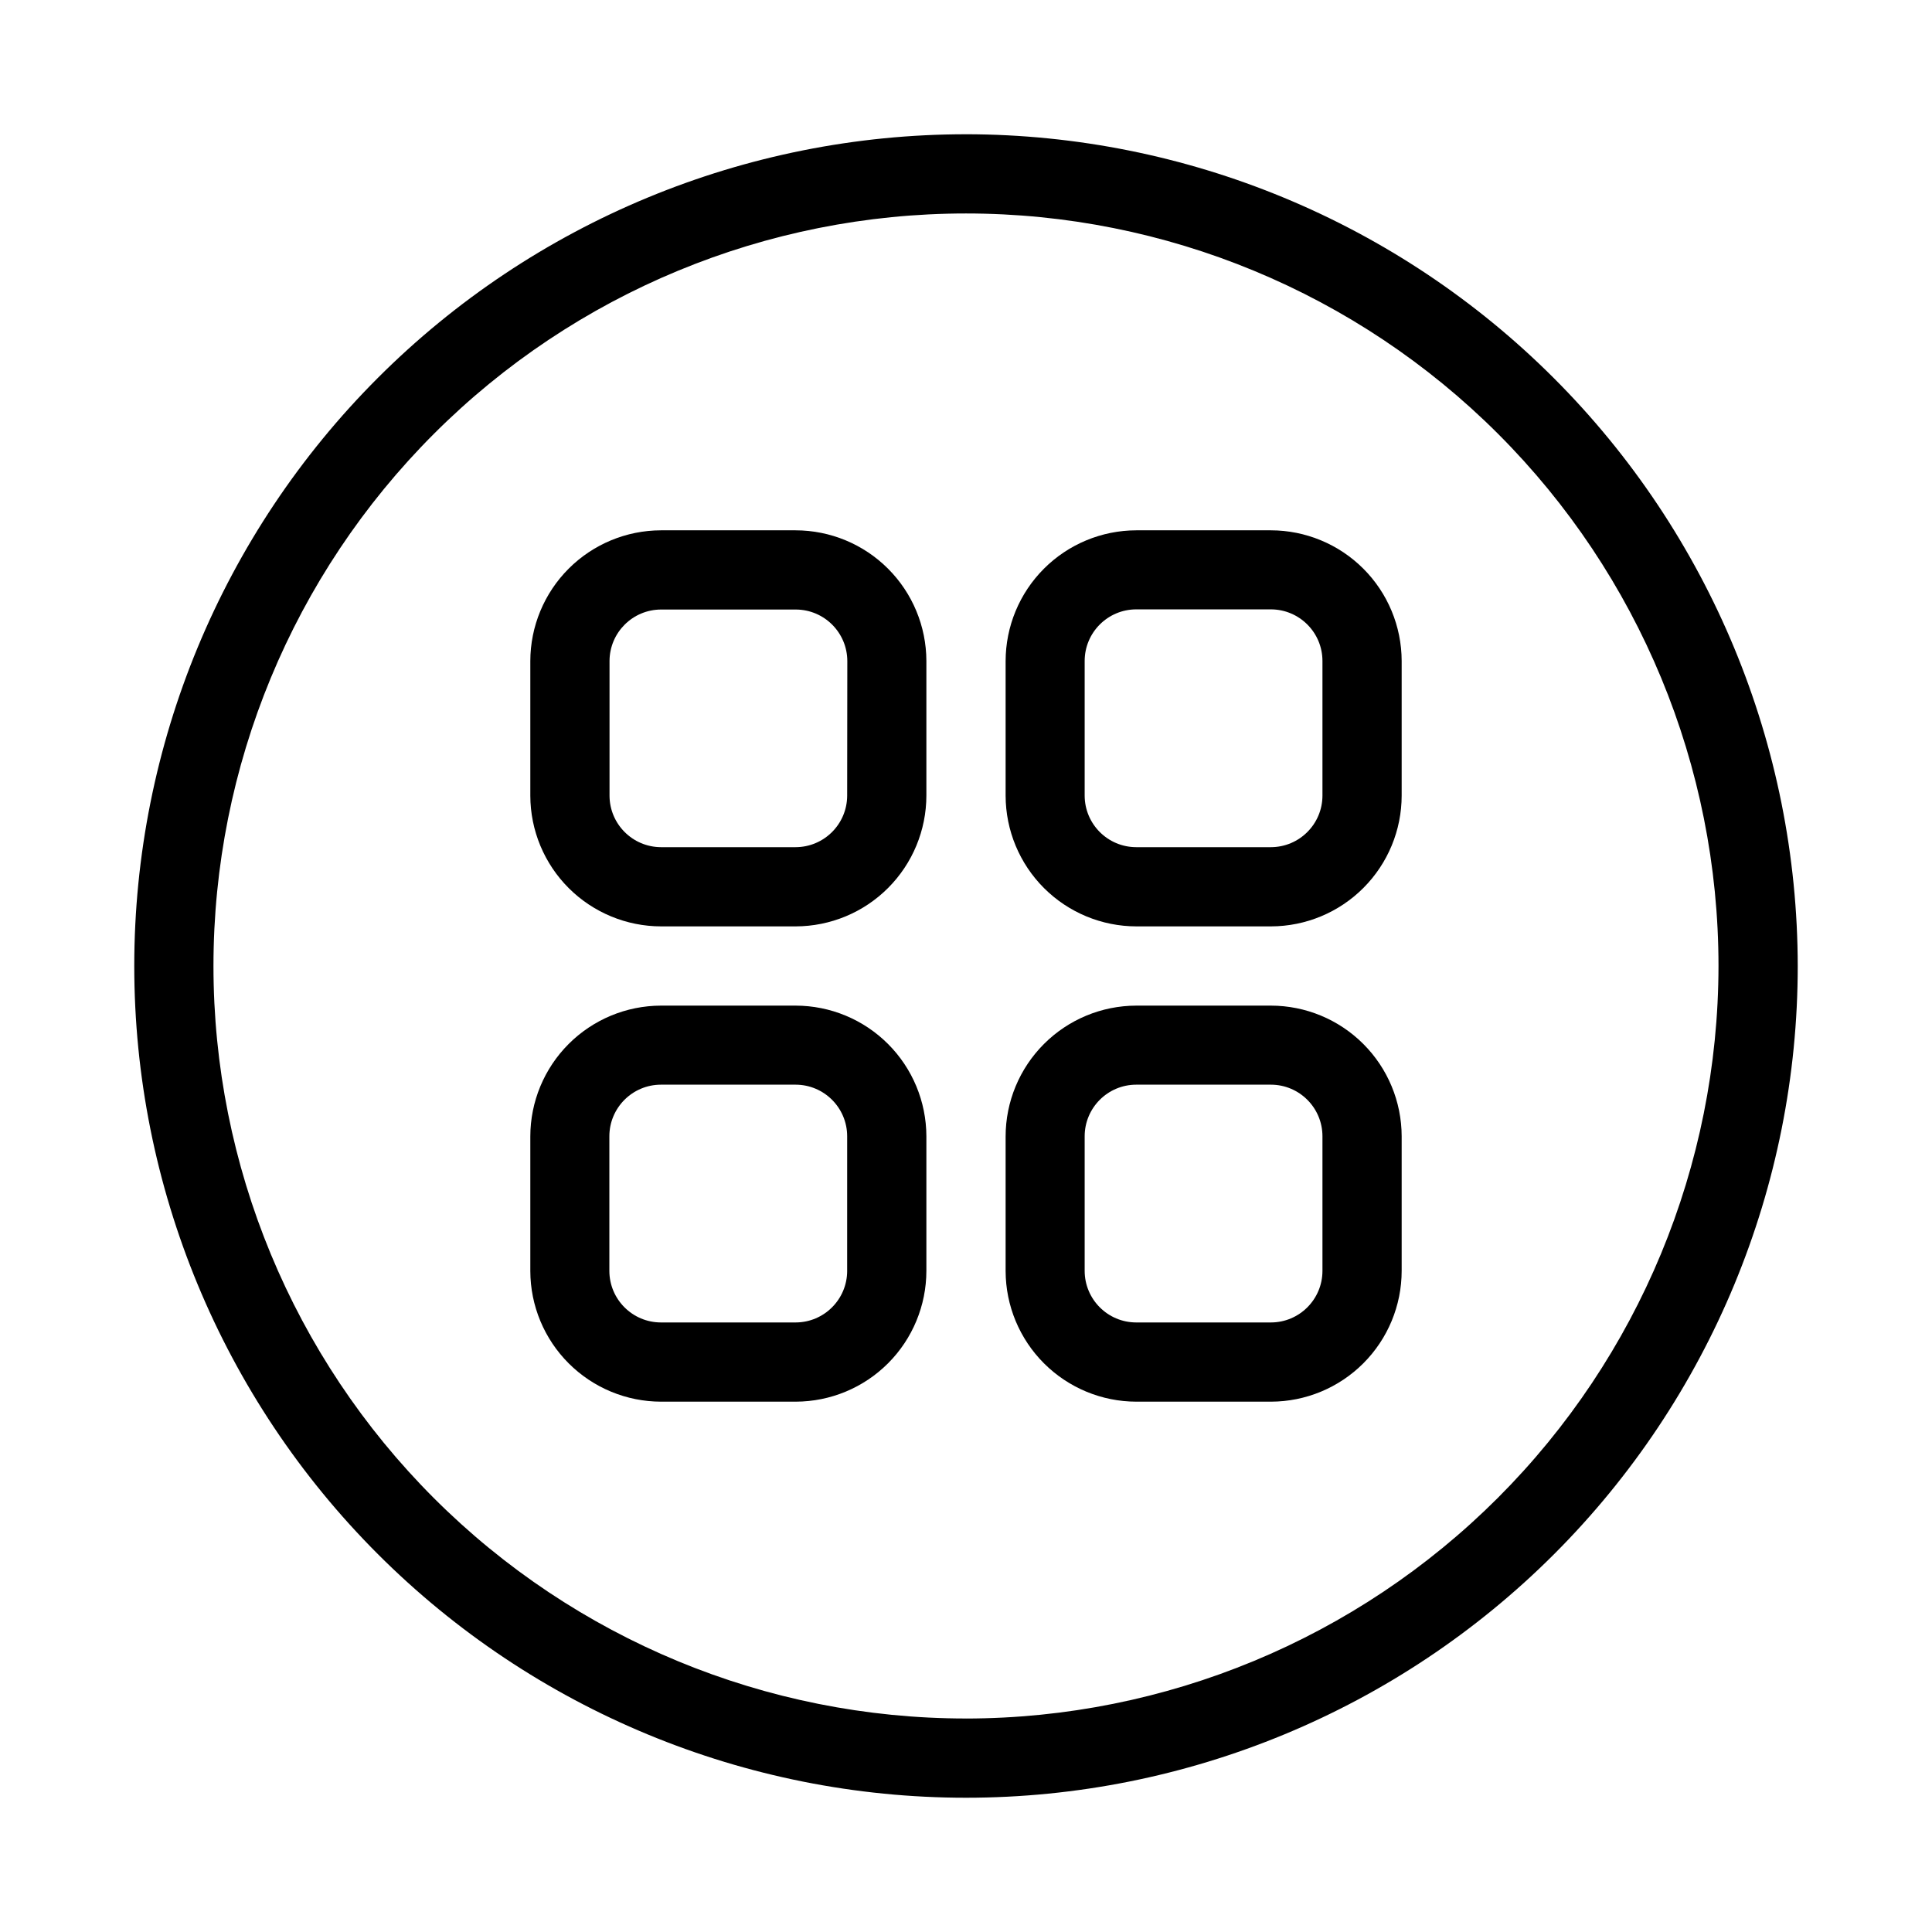 <?xml version="1.0" encoding="UTF-8"?>
<!-- Uploaded to: ICON Repo, www.iconrepo.com, Generator: ICON Repo Mixer Tools -->
<svg fill="#000000" width="800px" height="800px" version="1.1" viewBox="144 144 512 512" xmlns="http://www.w3.org/2000/svg">
 <g>
  <path d="m480.8 284.54h-35.688c-9.18 0.02-17.977 3.68-24.465 10.176s-10.141 15.301-10.148 24.48v35.688c0.02 9.18 3.68 17.98 10.176 24.469s15.301 10.137 24.48 10.148h35.688c9.18-0.023 17.977-3.684 24.465-10.18 6.488-6.496 10.141-15.297 10.148-24.48v-35.688c-0.02-9.18-3.68-17.977-10.176-24.465-6.496-6.488-15.301-10.137-24.48-10.148zm13.664 70.301c-0.008 7.543-6.121 13.656-13.664 13.668h-35.688c-7.543-0.012-13.652-6.125-13.664-13.668v-35.688c0.012-7.539 6.121-13.652 13.664-13.664h35.688c7.543 0.012 13.656 6.125 13.664 13.664z"/>
  <path d="m354.84 284.54h-35.688c-9.18 0.02-17.977 3.68-24.465 10.176-6.488 6.496-10.137 15.301-10.148 24.48v35.688c0.02 9.18 3.68 17.98 10.176 24.469s15.301 10.137 24.48 10.148h35.688c9.18-0.023 17.98-3.684 24.469-10.18 6.488-6.496 10.137-15.297 10.148-24.48v-35.688c-0.023-9.18-3.684-17.977-10.18-24.465-6.496-6.488-15.297-10.137-24.48-10.148zm13.668 70.301c-0.012 7.543-6.125 13.656-13.668 13.668h-35.688c-7.523-0.035-13.609-6.141-13.621-13.668v-35.688c0.035-7.523 6.137-13.609 13.664-13.621h35.688c7.543 0.012 13.652 6.121 13.664 13.664z"/>
  <path d="m354.84 410.5h-35.688c-9.18 0.02-17.977 3.68-24.465 10.176-6.488 6.496-10.137 15.301-10.148 24.48v35.688c0.02 9.18 3.68 17.977 10.176 24.465 6.496 6.488 15.301 10.141 24.48 10.148h35.688c9.18-0.02 17.98-3.68 24.469-10.176s10.137-15.301 10.148-24.48v-35.688c-0.023-9.18-3.684-17.977-10.18-24.465-6.496-6.488-15.297-10.141-24.48-10.148zm13.664 70.301h0.004c-0.012 7.543-6.125 13.656-13.668 13.664h-35.688c-7.539-0.008-13.652-6.121-13.664-13.664v-35.688c0.012-7.543 6.125-13.652 13.664-13.664h35.688c7.543 0.012 13.656 6.121 13.668 13.664z"/>
  <path d="m480.8 410.5h-35.688c-9.18 0.02-17.977 3.68-24.465 10.176s-10.141 15.301-10.148 24.48v35.688c0.02 9.18 3.68 17.977 10.176 24.465 6.496 6.488 15.301 10.141 24.48 10.148h35.688c9.18-0.02 17.977-3.68 24.465-10.176 6.488-6.496 10.141-15.301 10.148-24.48v-35.688c-0.02-9.18-3.68-17.977-10.176-24.465s-15.301-10.141-24.48-10.148zm13.664 70.301c-0.008 7.543-6.121 13.656-13.664 13.664h-35.688c-7.543-0.008-13.652-6.121-13.664-13.664v-35.688c0.012-7.543 6.121-13.652 13.664-13.664h35.688c7.543 0.012 13.656 6.121 13.664 13.664z"/>
  <path d="m400 179.58c-58.461 0-114.52 23.223-155.86 64.559s-64.559 97.398-64.559 155.86c0 58.457 23.223 114.52 64.559 155.86 41.336 41.336 97.398 64.559 155.86 64.559 58.457 0 114.52-23.223 155.86-64.559 41.336-41.336 64.559-97.398 64.559-155.86-0.066-58.438-23.309-114.46-64.633-155.79-41.32-41.324-97.344-64.566-155.78-64.633zm0 419.84c-52.891 0-103.62-21.008-141.02-58.41-37.398-37.398-58.41-88.121-58.41-141.01s21.012-103.62 58.41-141.02 88.125-58.41 141.02-58.41 103.61 21.012 141.01 58.41c37.402 37.398 58.41 88.125 58.41 141.02-0.059 52.871-21.09 103.56-58.477 140.95-37.387 37.387-88.074 58.418-140.95 58.477z"/>
 </g>
</svg>